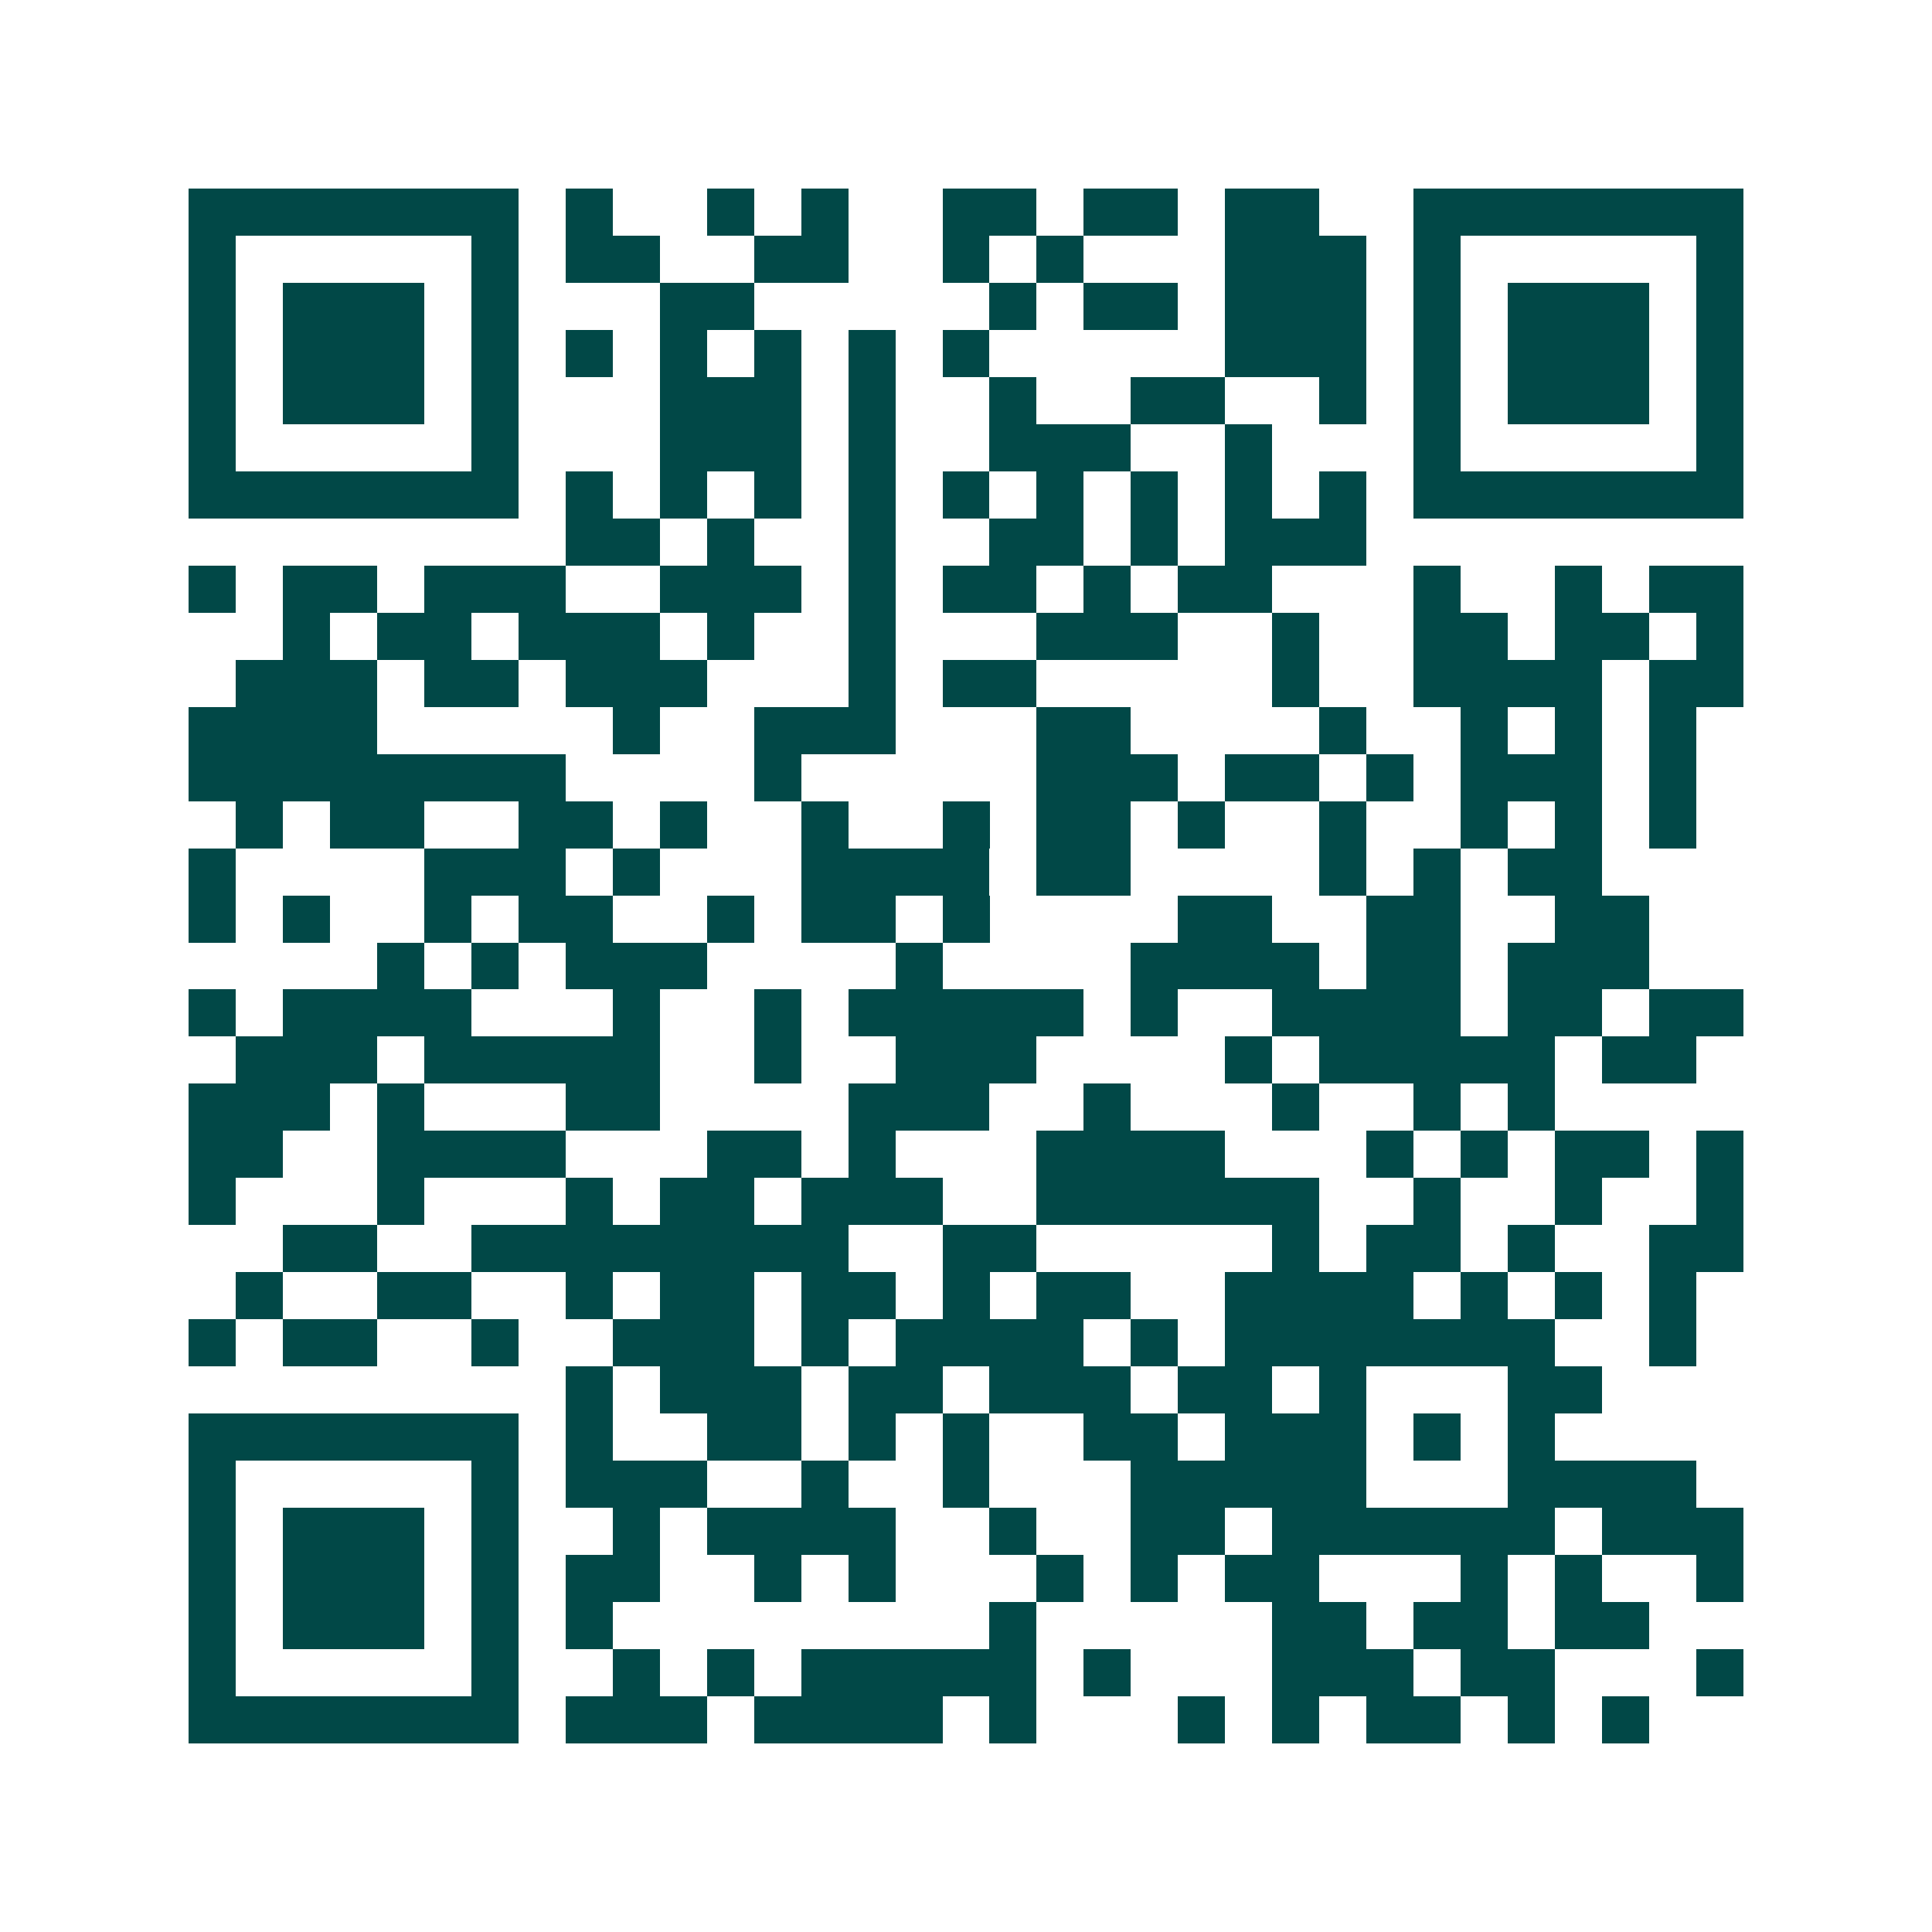 <svg xmlns="http://www.w3.org/2000/svg" width="200" height="200" viewBox="0 0 41 41" shape-rendering="crispEdges"><path fill="#ffffff" d="M0 0h41v41H0z"/><path stroke="#014847" d="M4 4.5h7m1 0h1m2 0h1m1 0h1m2 0h2m1 0h2m1 0h2m2 0h7M4 5.5h1m5 0h1m1 0h2m2 0h2m2 0h1m1 0h1m3 0h3m1 0h1m5 0h1M4 6.5h1m1 0h3m1 0h1m3 0h2m5 0h1m1 0h2m1 0h3m1 0h1m1 0h3m1 0h1M4 7.5h1m1 0h3m1 0h1m1 0h1m1 0h1m1 0h1m1 0h1m1 0h1m5 0h3m1 0h1m1 0h3m1 0h1M4 8.5h1m1 0h3m1 0h1m3 0h3m1 0h1m2 0h1m2 0h2m2 0h1m1 0h1m1 0h3m1 0h1M4 9.5h1m5 0h1m3 0h3m1 0h1m2 0h3m2 0h1m3 0h1m5 0h1M4 10.5h7m1 0h1m1 0h1m1 0h1m1 0h1m1 0h1m1 0h1m1 0h1m1 0h1m1 0h1m1 0h7M12 11.5h2m1 0h1m2 0h1m2 0h2m1 0h1m1 0h3M4 12.5h1m1 0h2m1 0h3m2 0h3m1 0h1m1 0h2m1 0h1m1 0h2m3 0h1m2 0h1m1 0h2M6 13.5h1m1 0h2m1 0h3m1 0h1m2 0h1m3 0h3m2 0h1m2 0h2m1 0h2m1 0h1M5 14.5h3m1 0h2m1 0h3m3 0h1m1 0h2m5 0h1m2 0h4m1 0h2M4 15.5h4m5 0h1m2 0h3m3 0h2m4 0h1m2 0h1m1 0h1m1 0h1M4 16.5h8m4 0h1m5 0h3m1 0h2m1 0h1m1 0h3m1 0h1M5 17.5h1m1 0h2m2 0h2m1 0h1m2 0h1m2 0h1m1 0h2m1 0h1m2 0h1m2 0h1m1 0h1m1 0h1M4 18.5h1m4 0h3m1 0h1m3 0h4m1 0h2m4 0h1m1 0h1m1 0h2M4 19.5h1m1 0h1m2 0h1m1 0h2m2 0h1m1 0h2m1 0h1m4 0h2m2 0h2m2 0h2M8 20.5h1m1 0h1m1 0h3m4 0h1m4 0h4m1 0h2m1 0h3M4 21.5h1m1 0h4m3 0h1m2 0h1m1 0h5m1 0h1m2 0h4m1 0h2m1 0h2M5 22.5h3m1 0h5m2 0h1m2 0h3m4 0h1m1 0h5m1 0h2M4 23.5h3m1 0h1m3 0h2m4 0h3m2 0h1m3 0h1m2 0h1m1 0h1M4 24.5h2m2 0h4m3 0h2m1 0h1m3 0h4m3 0h1m1 0h1m1 0h2m1 0h1M4 25.5h1m3 0h1m3 0h1m1 0h2m1 0h3m2 0h6m2 0h1m2 0h1m2 0h1M6 26.5h2m2 0h8m2 0h2m5 0h1m1 0h2m1 0h1m2 0h2M5 27.5h1m2 0h2m2 0h1m1 0h2m1 0h2m1 0h1m1 0h2m2 0h4m1 0h1m1 0h1m1 0h1M4 28.5h1m1 0h2m2 0h1m2 0h3m1 0h1m1 0h4m1 0h1m1 0h7m2 0h1M12 29.5h1m1 0h3m1 0h2m1 0h3m1 0h2m1 0h1m3 0h2M4 30.5h7m1 0h1m2 0h2m1 0h1m1 0h1m2 0h2m1 0h3m1 0h1m1 0h1M4 31.5h1m5 0h1m1 0h3m2 0h1m2 0h1m3 0h5m3 0h4M4 32.5h1m1 0h3m1 0h1m2 0h1m1 0h4m2 0h1m2 0h2m1 0h6m1 0h3M4 33.5h1m1 0h3m1 0h1m1 0h2m2 0h1m1 0h1m3 0h1m1 0h1m1 0h2m3 0h1m1 0h1m2 0h1M4 34.5h1m1 0h3m1 0h1m1 0h1m8 0h1m5 0h2m1 0h2m1 0h2M4 35.5h1m5 0h1m2 0h1m1 0h1m1 0h5m1 0h1m3 0h3m1 0h2m3 0h1M4 36.5h7m1 0h3m1 0h4m1 0h1m3 0h1m1 0h1m1 0h2m1 0h1m1 0h1"/></svg>
